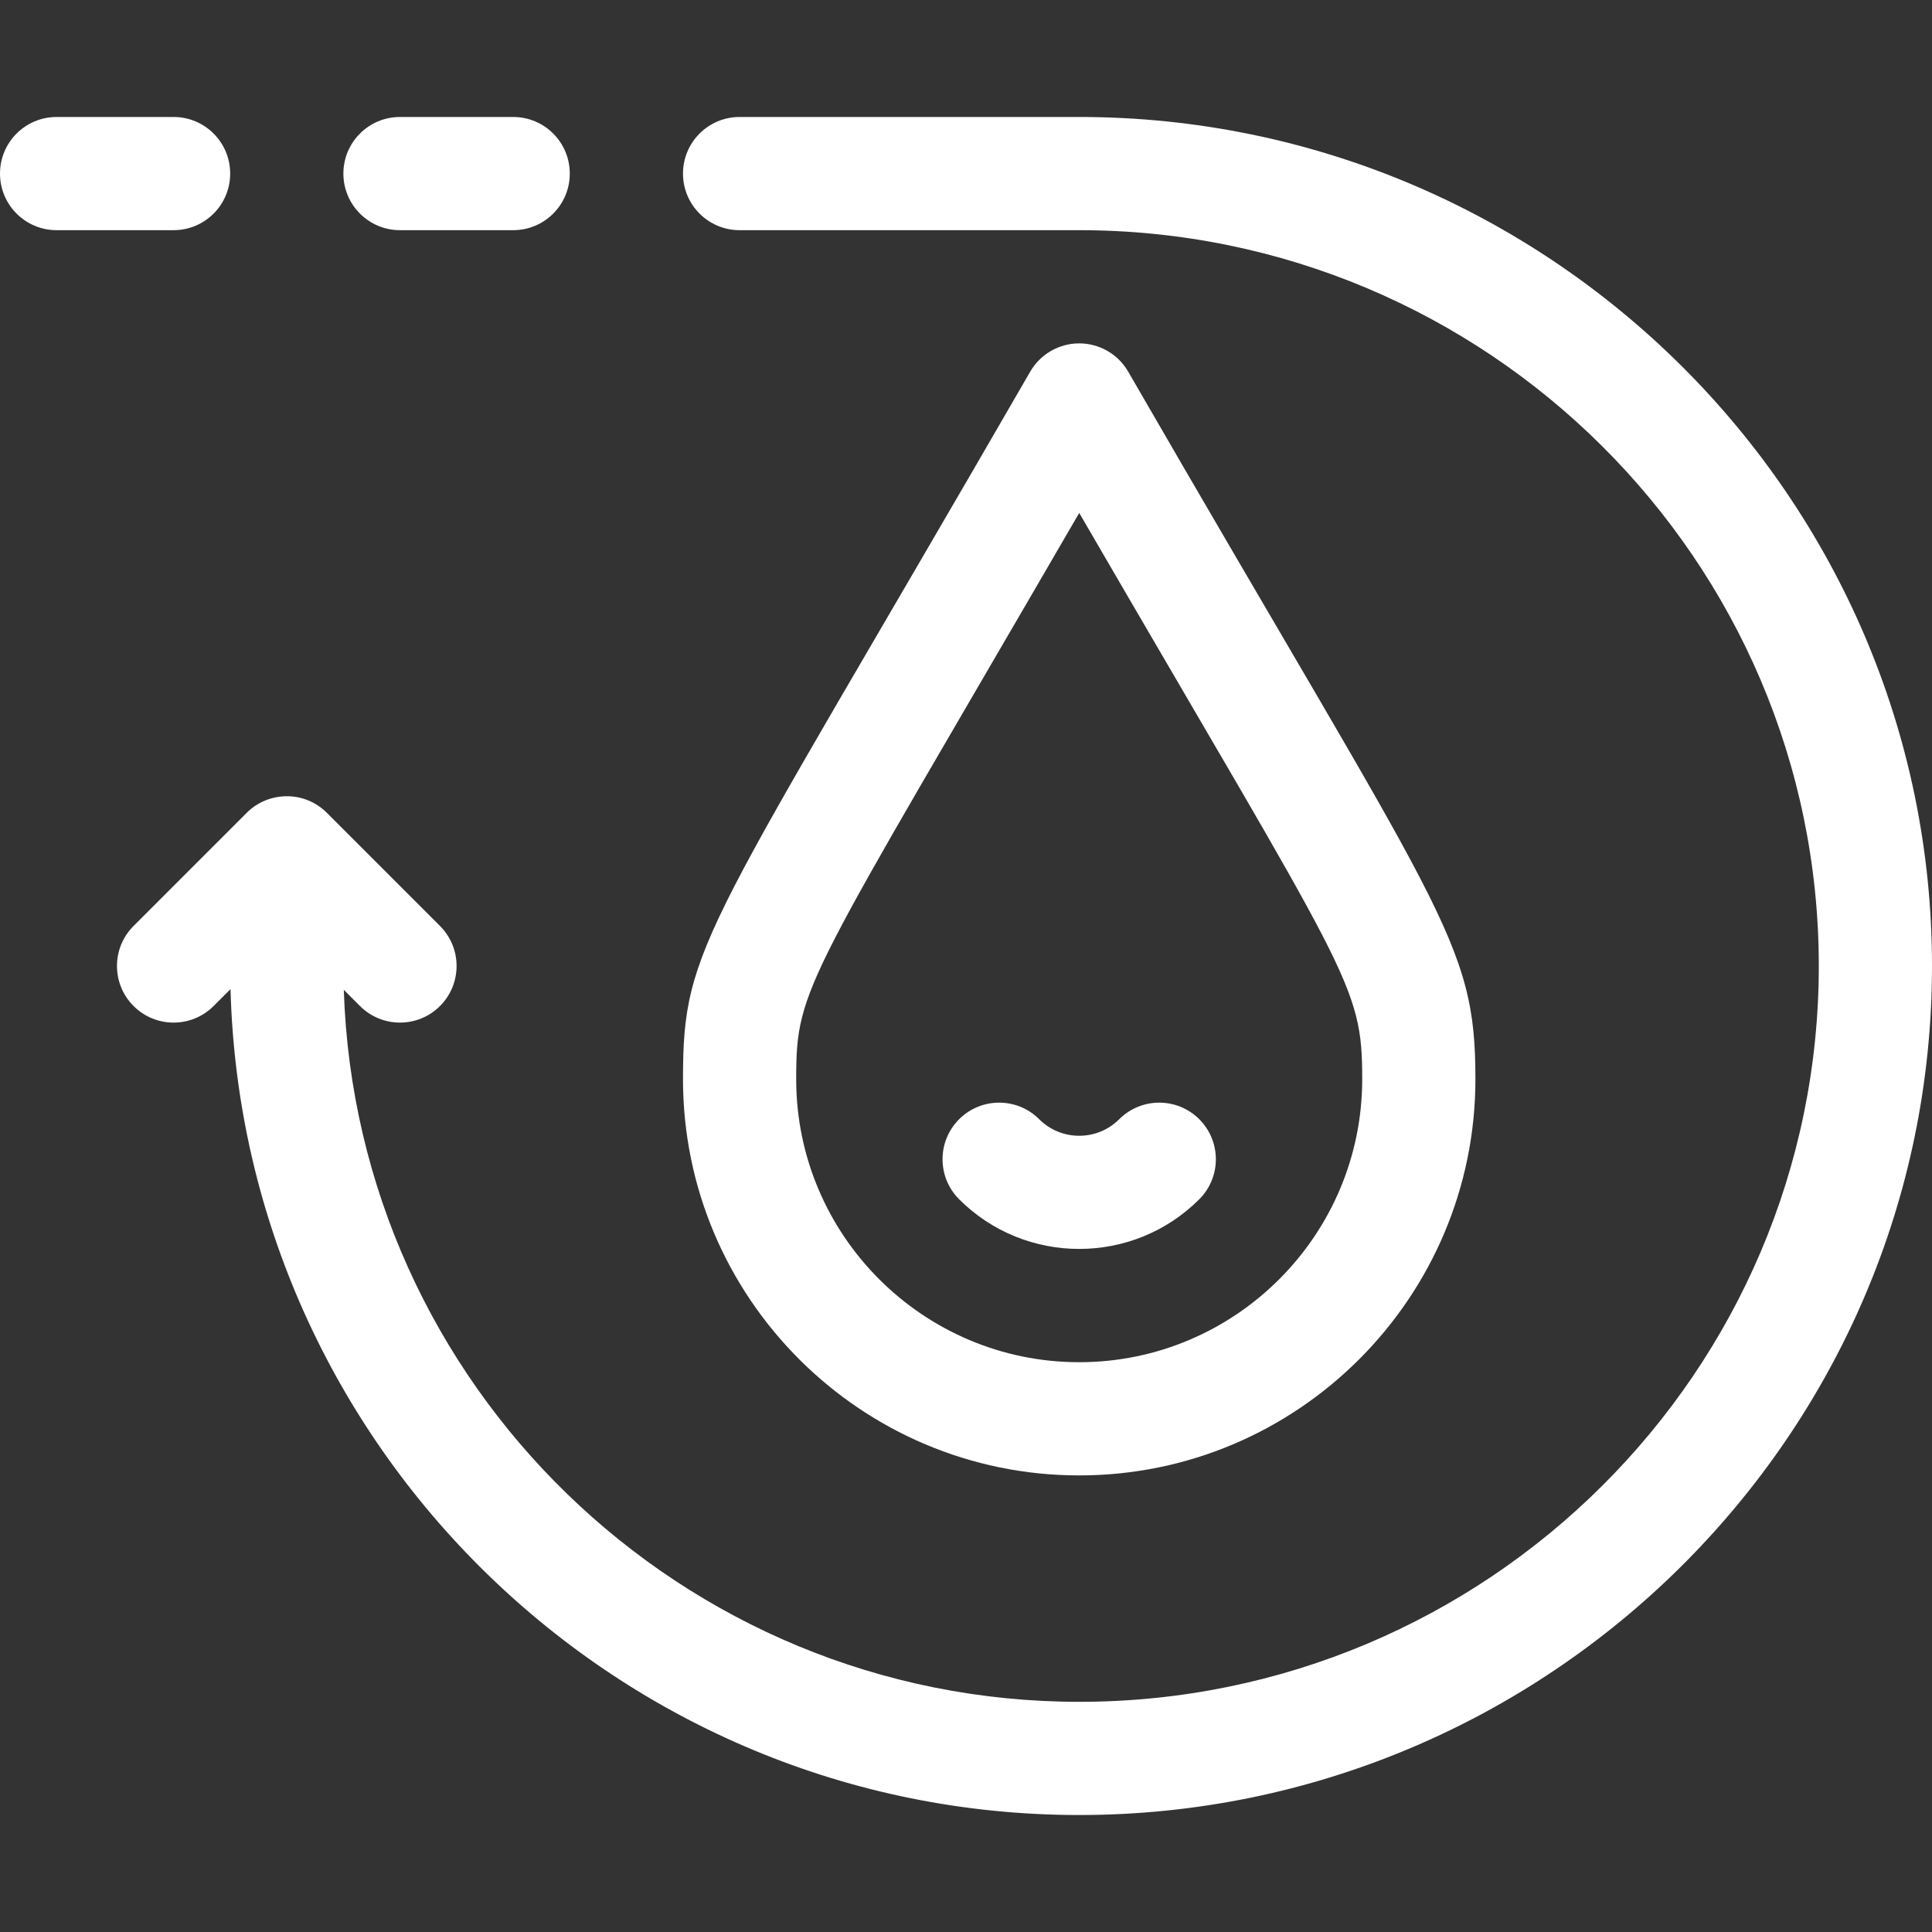 <?xml version="1.0" encoding="UTF-8"?> <svg xmlns="http://www.w3.org/2000/svg" height="512px" viewBox="0 -31 512 512" width="512px"><rect x="0" y="-31" width="512" height="512" fill="#333333" stroke="none"/><path d="m286 0h-90c-8.285 0-15 6.715-15 15s6.715 15 15 15h90c108.074 0 196 87.477 196 195s-87.926 195-196 195c-105.406 0-191.535-84.066-194.887-188.676l4.281 4.281c5.855 5.859 15.355 5.859 21.211 0 5.859-5.859 5.859-15.355 0-21.211l-29.996-30c-5.973-5.969-15.496-5.719-21.219 0l-29.996 30c-5.859 5.855-5.859 15.352 0 21.211s15.355 5.859 21.215 0l4.48-4.477c3.254 121.242 102.895 218.871 224.91 218.871 124.125 0 226-100.727 226-225 0-124.113-101.727-225-226-225zm0 0" fill="#FFFFFF"></path><path d="m391 255c0-36.875-8.598-43.059-92.012-187.5-2.68-4.641-7.629-7.5-12.988-7.5s-10.309 2.859-12.988 7.5c-86.293 149.422-92.012 151.547-92.012 187.5 0 57.898 47.102 105 105 105s105-47.102 105-105zm-180 0c0-24.715 2.465-25.059 75.004-150.066 71.621 123.328 74.996 124.711 74.996 150.066 0 41.355-33.645 75-75 75s-75-33.645-75-75zm0 0" fill="#FFFFFF"></path><path d="m61 15c0-8.285-6.715-15-15-15h-31c-8.285 0-15 6.715-15 15s6.715 15 15 15h31c8.285 0 15-6.715 15-15zm0 0" fill="#FFFFFF"></path><path d="m106 30h30c8.285 0 15-6.715 15-15s-6.715-15-15-15h-30c-8.285 0-15 6.715-15 15s6.715 15 15 15zm0 0" fill="#FFFFFF"></path><path d="m317.82 286.82c5.859-5.859 5.859-15.355 0-21.215-5.855-5.855-15.355-5.855-21.215 0-5.844 5.848-15.363 5.852-21.211 0-5.859-5.855-15.355-5.855-21.215 0-5.859 5.859-5.859 15.355 0 21.215 8.773 8.773 20.297 13.16 31.82 13.16s23.047-4.387 31.82-13.16zm0 0" fill="#FFFFFF"></path></svg> 